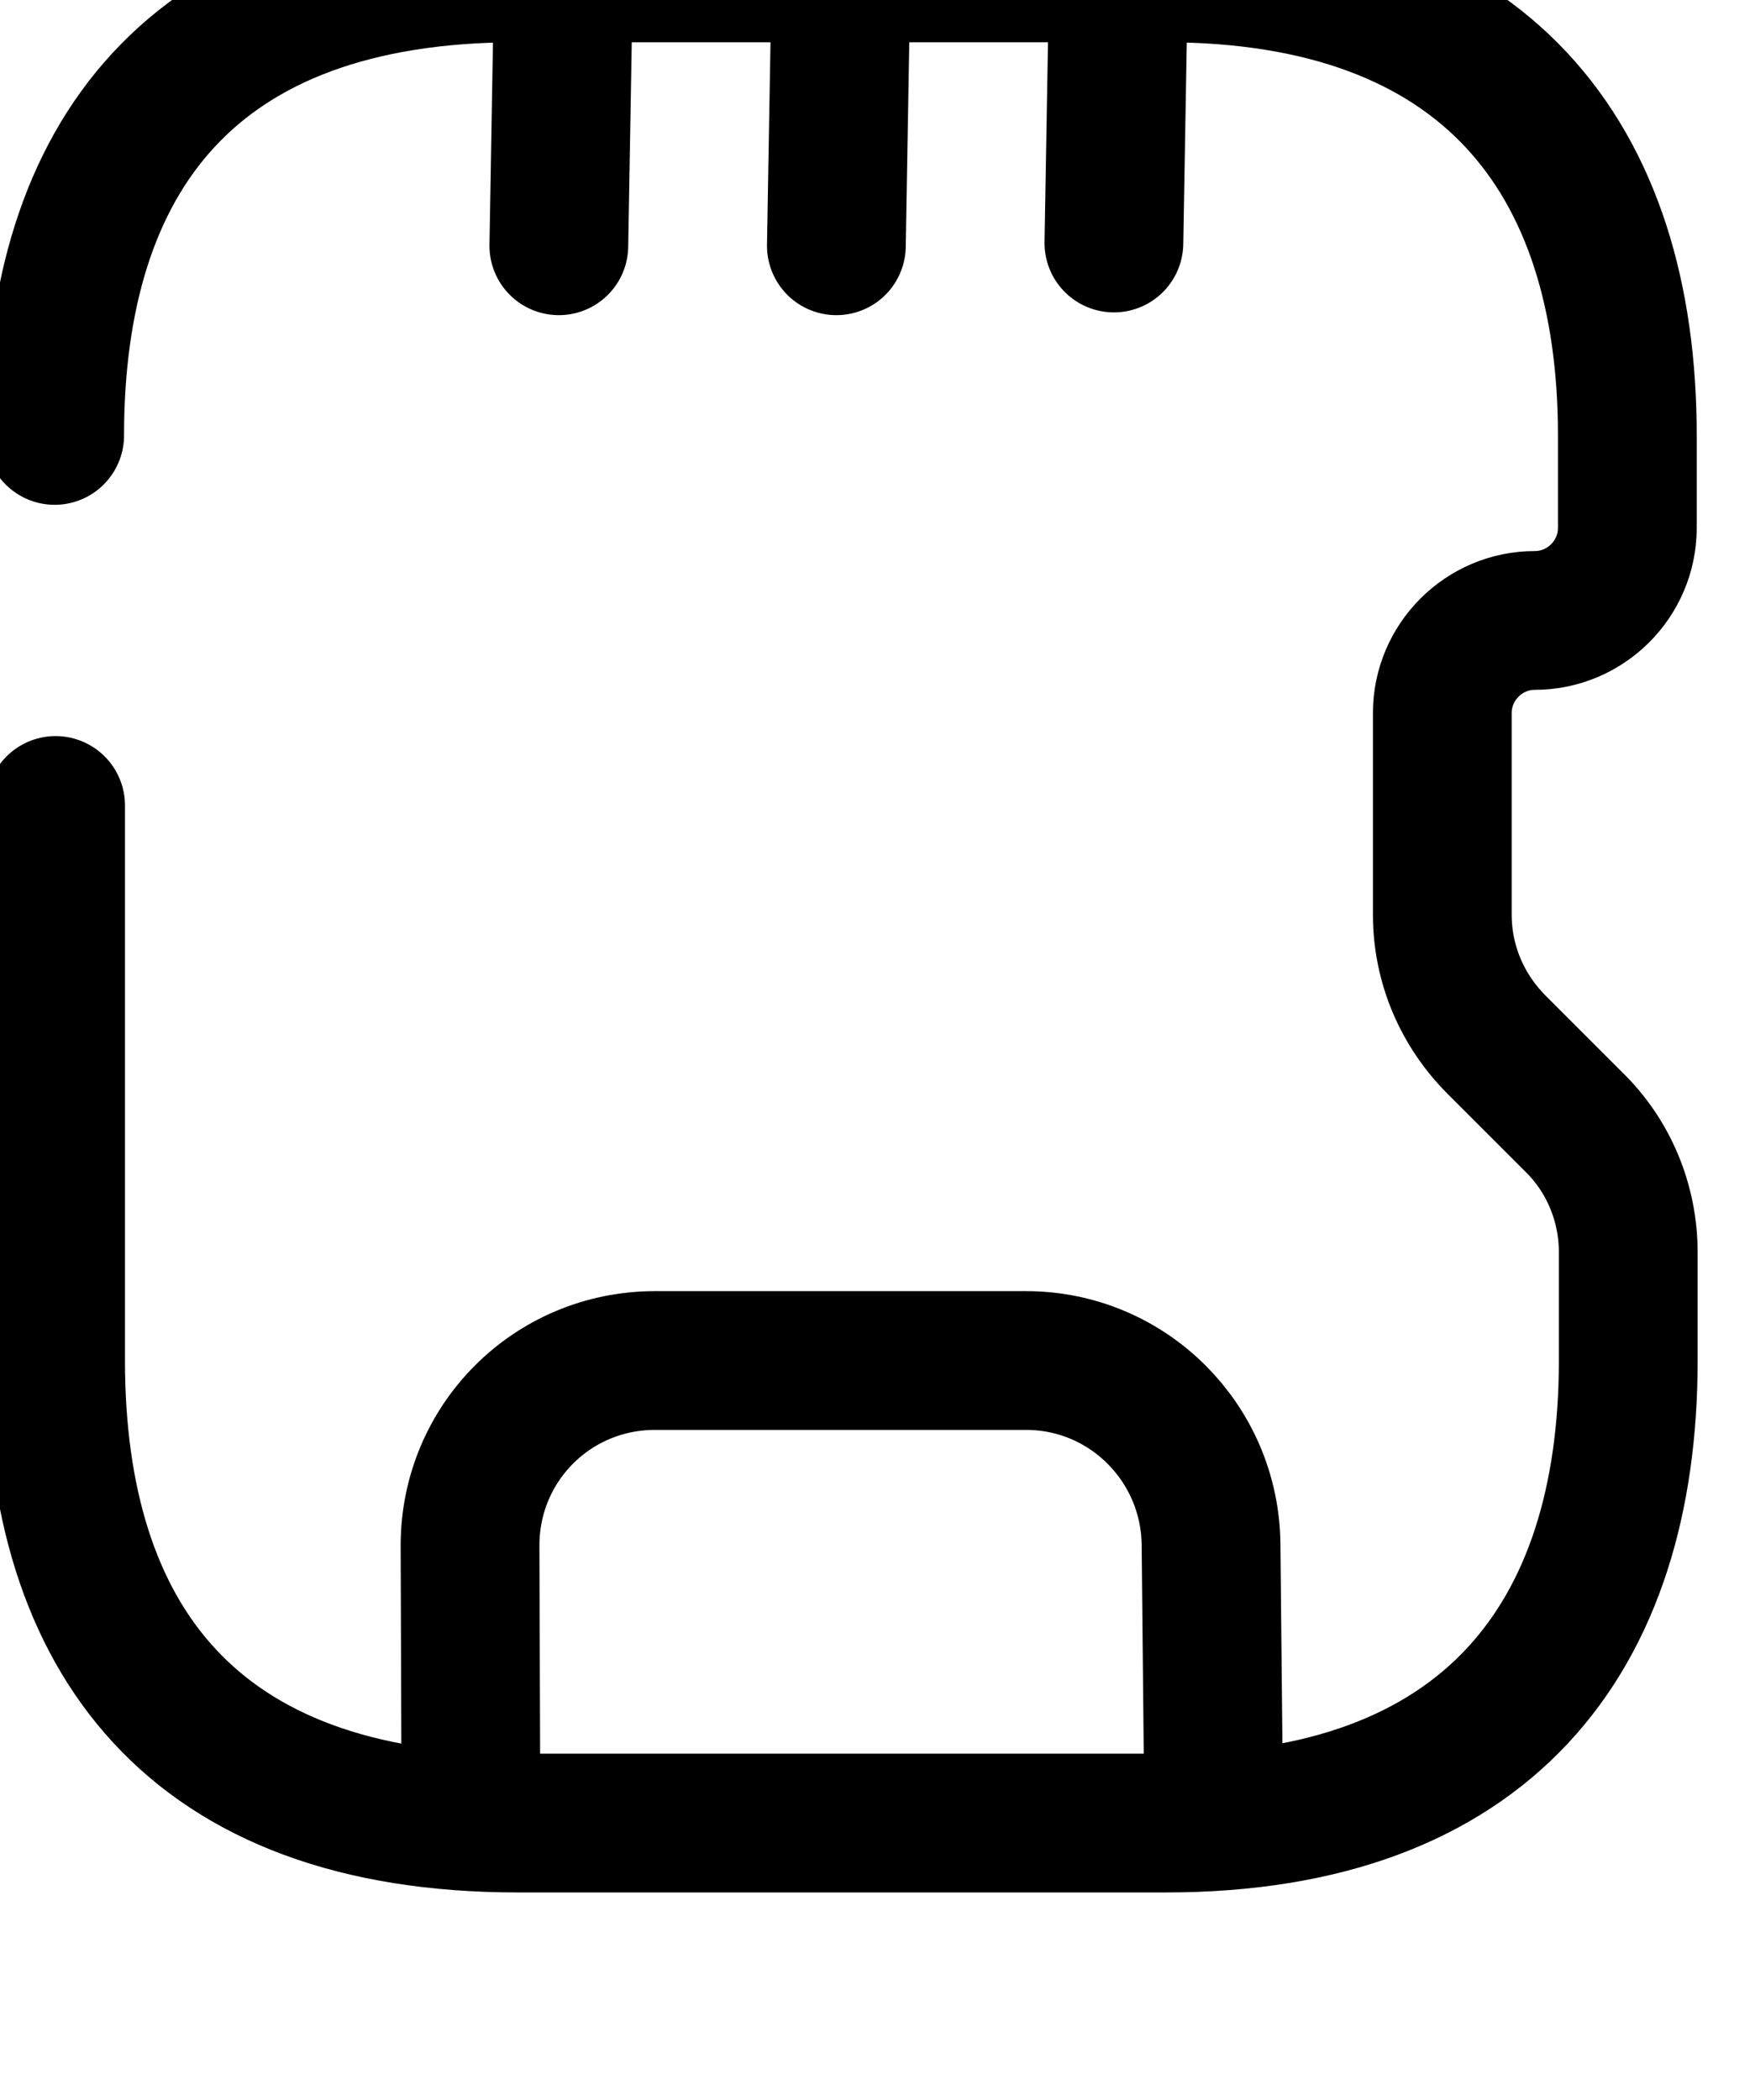 <?xml version="1.0" encoding="UTF-8" standalone="no"?>
<!DOCTYPE svg PUBLIC "-//W3C//DTD SVG 1.1//EN" "http://www.w3.org/Graphics/SVG/1.1/DTD/svg11.dtd">
<svg width="100%" height="100%" viewBox="0 0 15 18" version="1.1" xmlns="http://www.w3.org/2000/svg" xmlns:xlink="http://www.w3.org/1999/xlink" xml:space="preserve" xmlns:serif="http://www.serif.com/" style="fill-rule:evenodd;clip-rule:evenodd;stroke-linecap:round;stroke-linejoin:round;">
    <g transform="matrix(1,0,0,1,-245.61,-188.891)">
        <g transform="matrix(0.032,0,0,0.032,234.639,115.843)">
            <g transform="matrix(0.802,0,0,0.802,-1285.05,465.191)">
                <g transform="matrix(30.897,0,0,30.897,1940.22,2195.43)">
                    <path d="M7.99,21.97L7.98,19C7.98,17.89 8.87,17 9.98,17L13.99,17C15.09,17 15.98,17.89 15.99,18.99L16.02,21.98M8.94,4.95L8.99,2.06M11.94,4.95L11.99,2.06M14.94,4.92L14.99,2.04" style="fill:none;fill-rule:nonzero;stroke:black;stroke-width:1.5px;"/>
                </g>
                <g transform="matrix(30.897,0,0,30.897,1940.22,2195.43)">
                    <path d="M3.5,11L3.5,17C3.5,20 4.97,22 8.5,22L15.5,22C18.97,22 20.5,20 20.5,17L20.5,15.83C20.5,15.3 20.29,14.79 19.91,14.42L19.08,13.59C18.7,13.21 18.49,12.71 18.49,12.18L18.49,10C18.49,9.45 18.94,9 19.49,9C20.04,9 20.49,8.55 20.49,8L20.49,7C20.49,4 18.96,2 15.49,2L8.49,2C4.96,2 3.49,4 3.49,7" style="fill:none;fill-rule:nonzero;stroke:black;stroke-width:1.5px;"/>
                </g>
            </g>
        </g>
    </g>
</svg>
